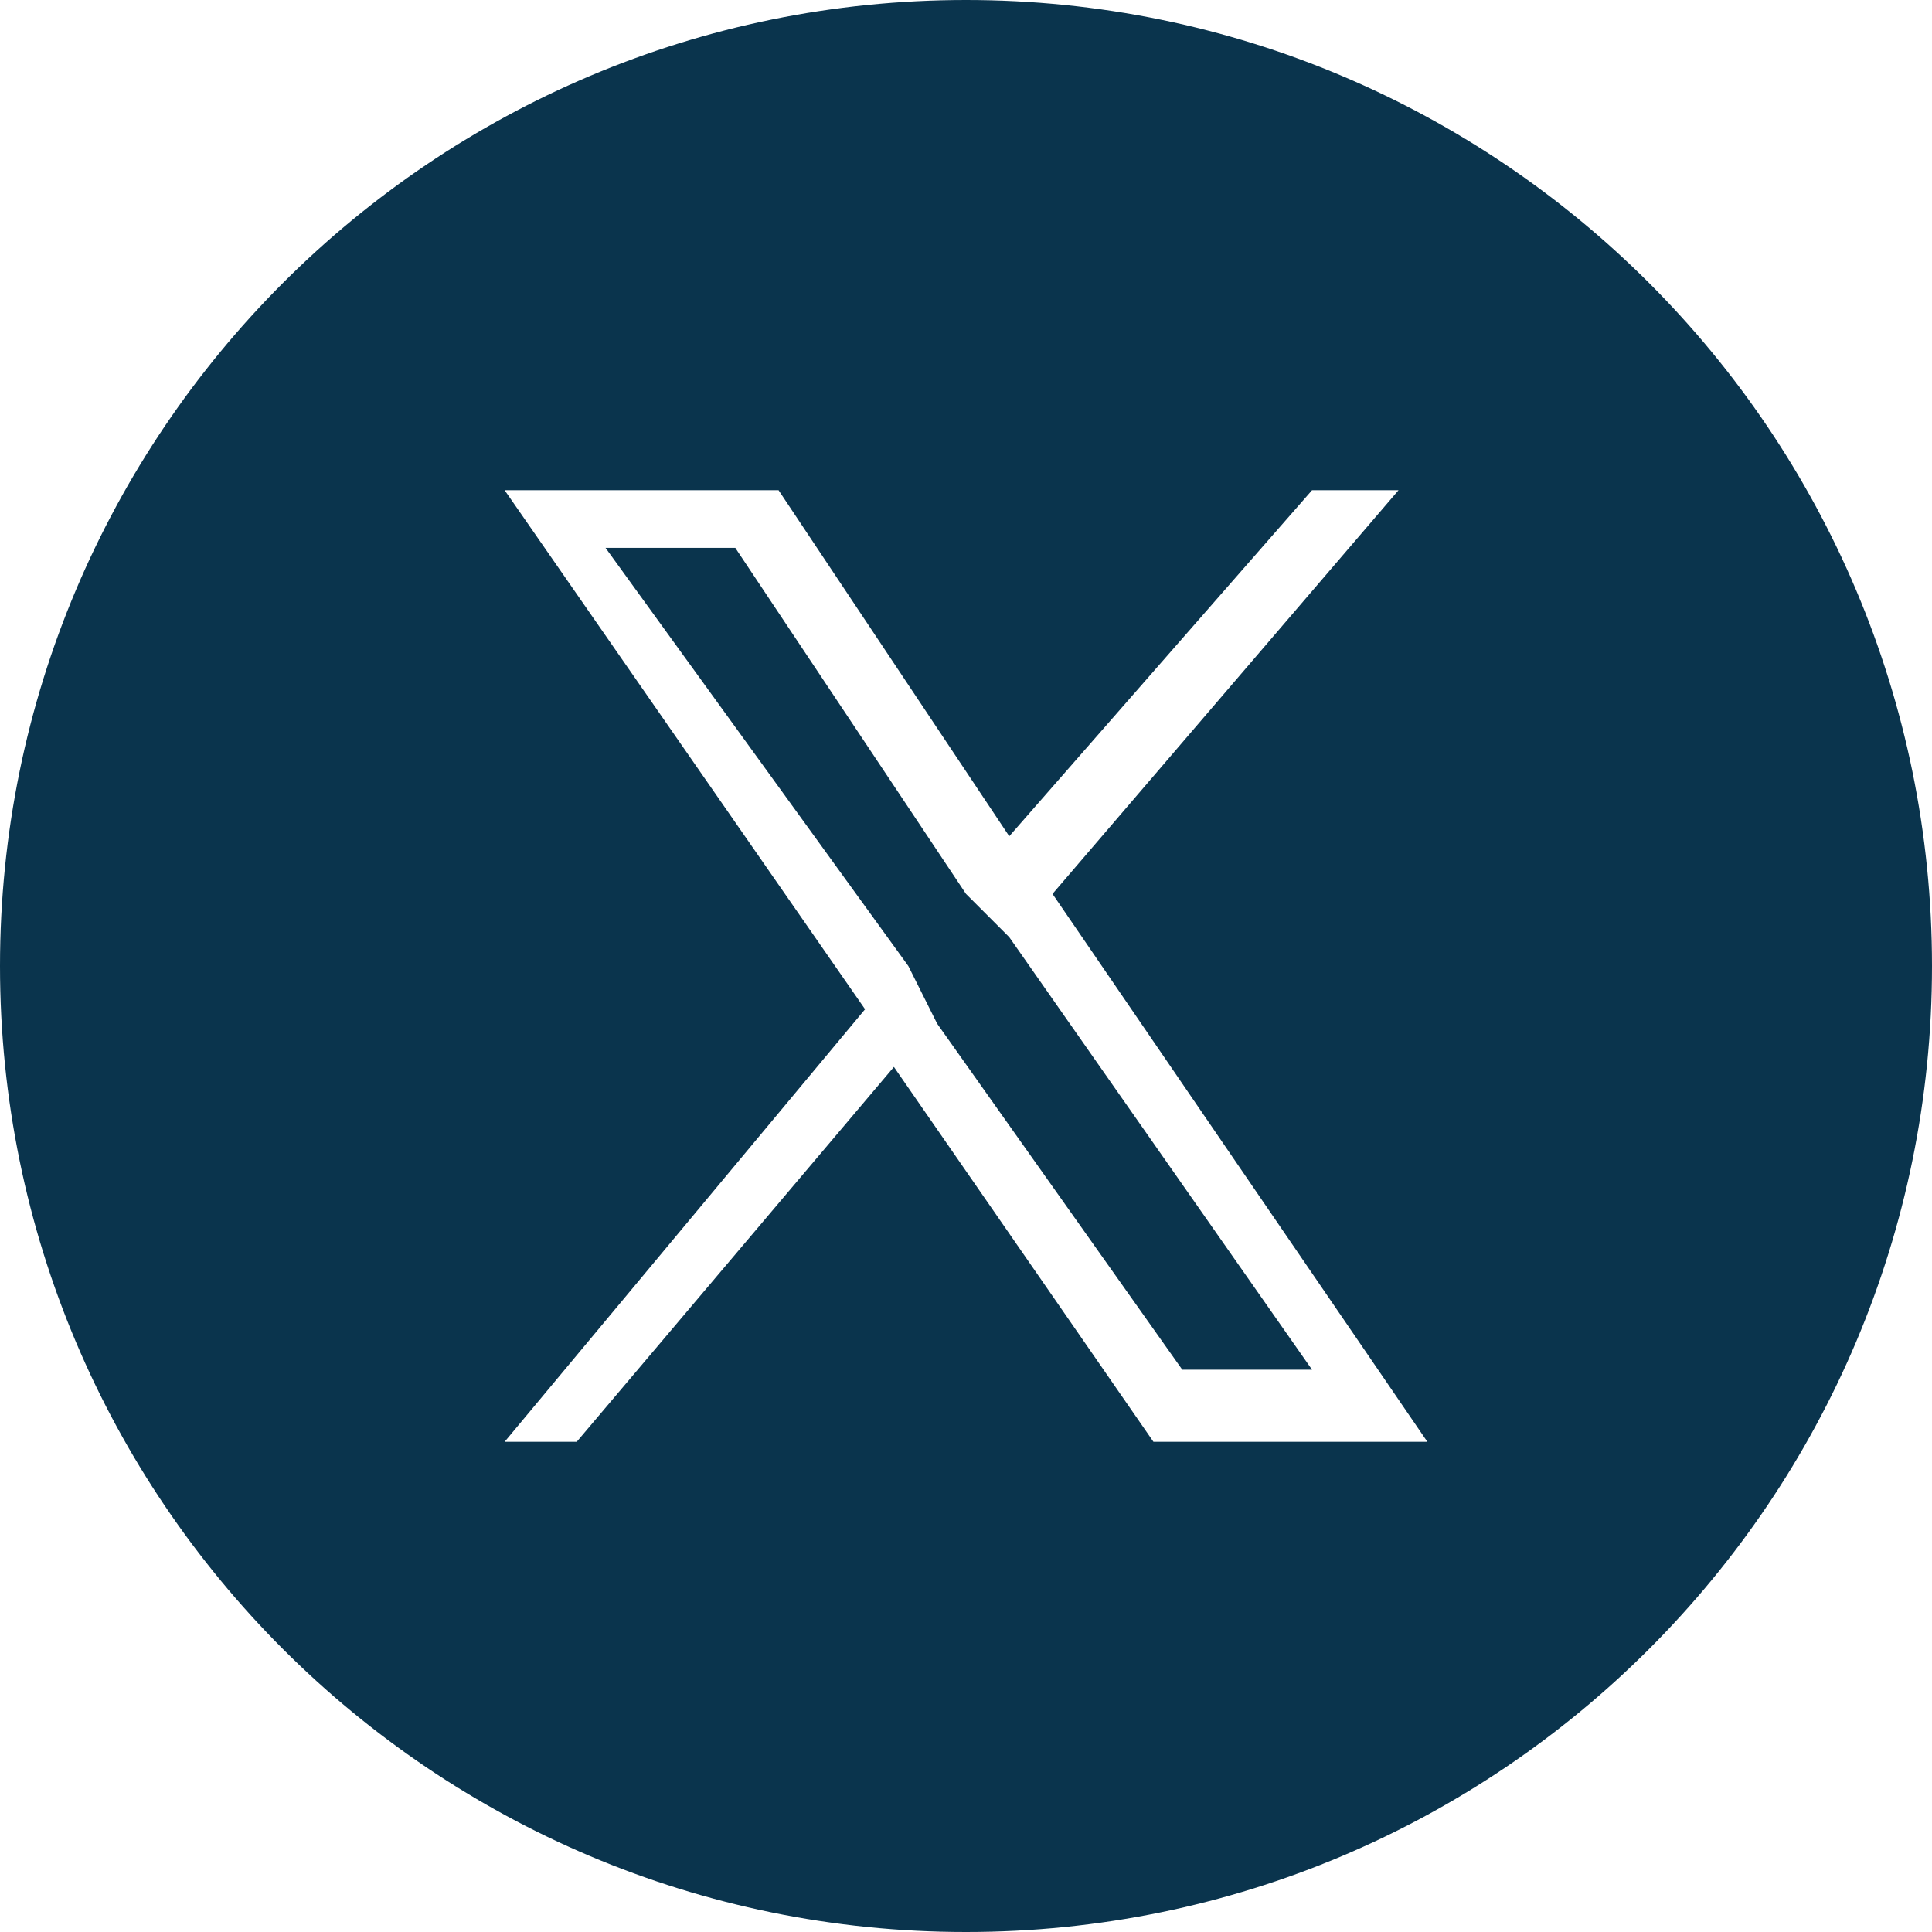 <?xml version="1.0" encoding="utf-8"?>
<!-- Generator: Adobe Illustrator 26.5.0, SVG Export Plug-In . SVG Version: 6.00 Build 0)  -->
<svg version="1.1" id="Calque_1" xmlns="http://www.w3.org/2000/svg" xmlns:xlink="http://www.w3.org/1999/xlink" x="0px" y="0px"
	 viewBox="0 0 13.4 13.4" style="enable-background:new 0 0 13.4 13.4;" xml:space="preserve">
<style type="text/css">
	.st0{fill-rule:evenodd;clip-rule:evenodd;fill:#0A344D;}
</style>
<g>
	<polygon class="st0" points="6.7,6.2 5.1,3.8 4.2,3.8 6.3,6.7 6.5,7.1 6.5,7.1 8.2,9.5 9.1,9.5 7,6.5 	"/>
	<path class="st0" d="M6.7,0C3,0,0,3,0,6.7s3,6.7,6.7,6.7c3.7,0,6.7-3,6.7-6.7S10.4,0,6.7,0z M8,10L6.2,7.4L4,10H3.5L6,7L3.5,3.4
		h1.9L7,5.8l2.1-2.4h0.6L7.3,6.2h0L9.9,10H8z"/>
</g>
</svg>
